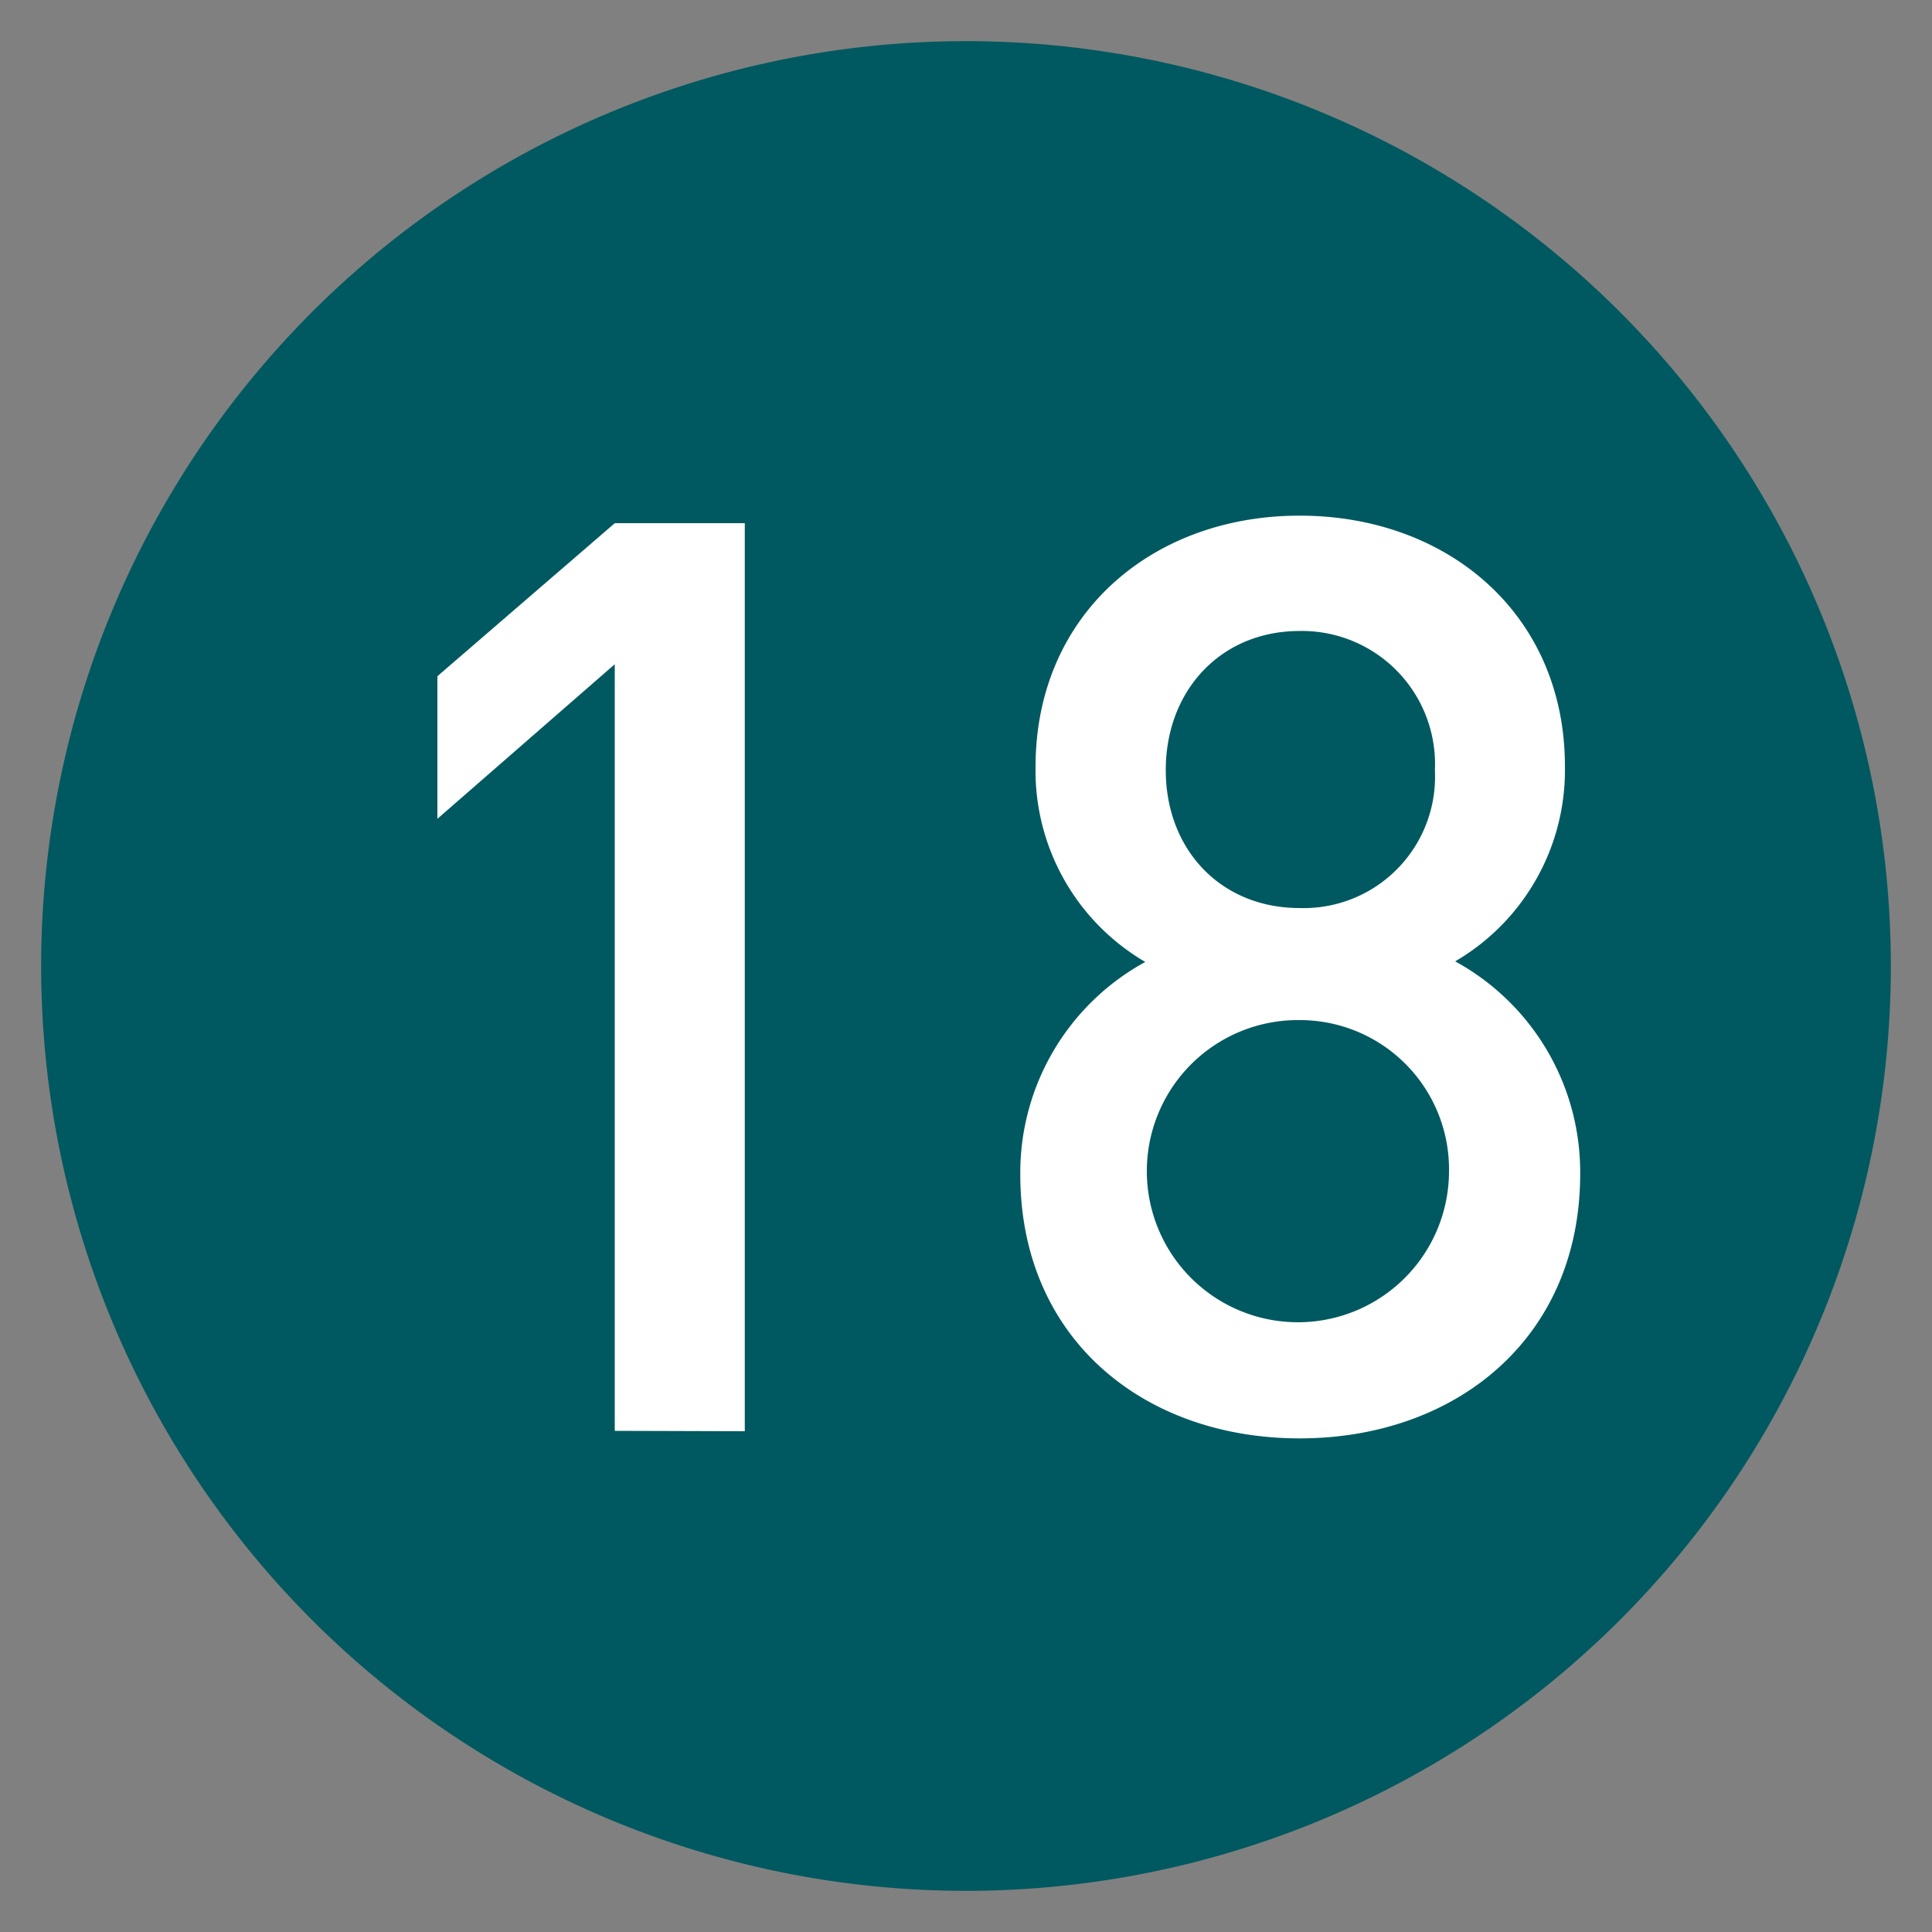 <svg xmlns="http://www.w3.org/2000/svg" viewBox="0 0 100 100"><rect x="0" y="0" width="100" height="100" fill="#808080" stroke="none"/><path d="M97.87,50A47.87,47.87,0,1,1,50,2.13,47.87,47.87,0,0,1,97.87,50" fill="#005960"></path><path d="M31.82,74.06V34.38l-9.18,8V35l9.18-7.92h6.73v47Z" fill="#fff"></path><path d="M67.27,74.45c-8.06,0-14.46-5.15-14.46-13.66a12.43,12.43,0,0,1,6.47-11,11.46,11.46,0,0,1-5.68-10.1c0-7.86,6-13,13.67-13S81,31.8,81,39.66a11.46,11.46,0,0,1-5.68,10.1,12.43,12.43,0,0,1,6.47,11C81.79,69.3,75.32,74.45,67.27,74.45Zm0-21.65A7.82,7.82,0,1,0,75,60.65,7.72,7.72,0,0,0,67.27,52.8Zm0-20.14c-4.1,0-6.93,3.1-6.93,7.2S63.17,47,67.27,47a6.8,6.8,0,0,0,7-7.13A6.89,6.89,0,0,0,67.27,32.66Z" fill="#fff"></path></svg>